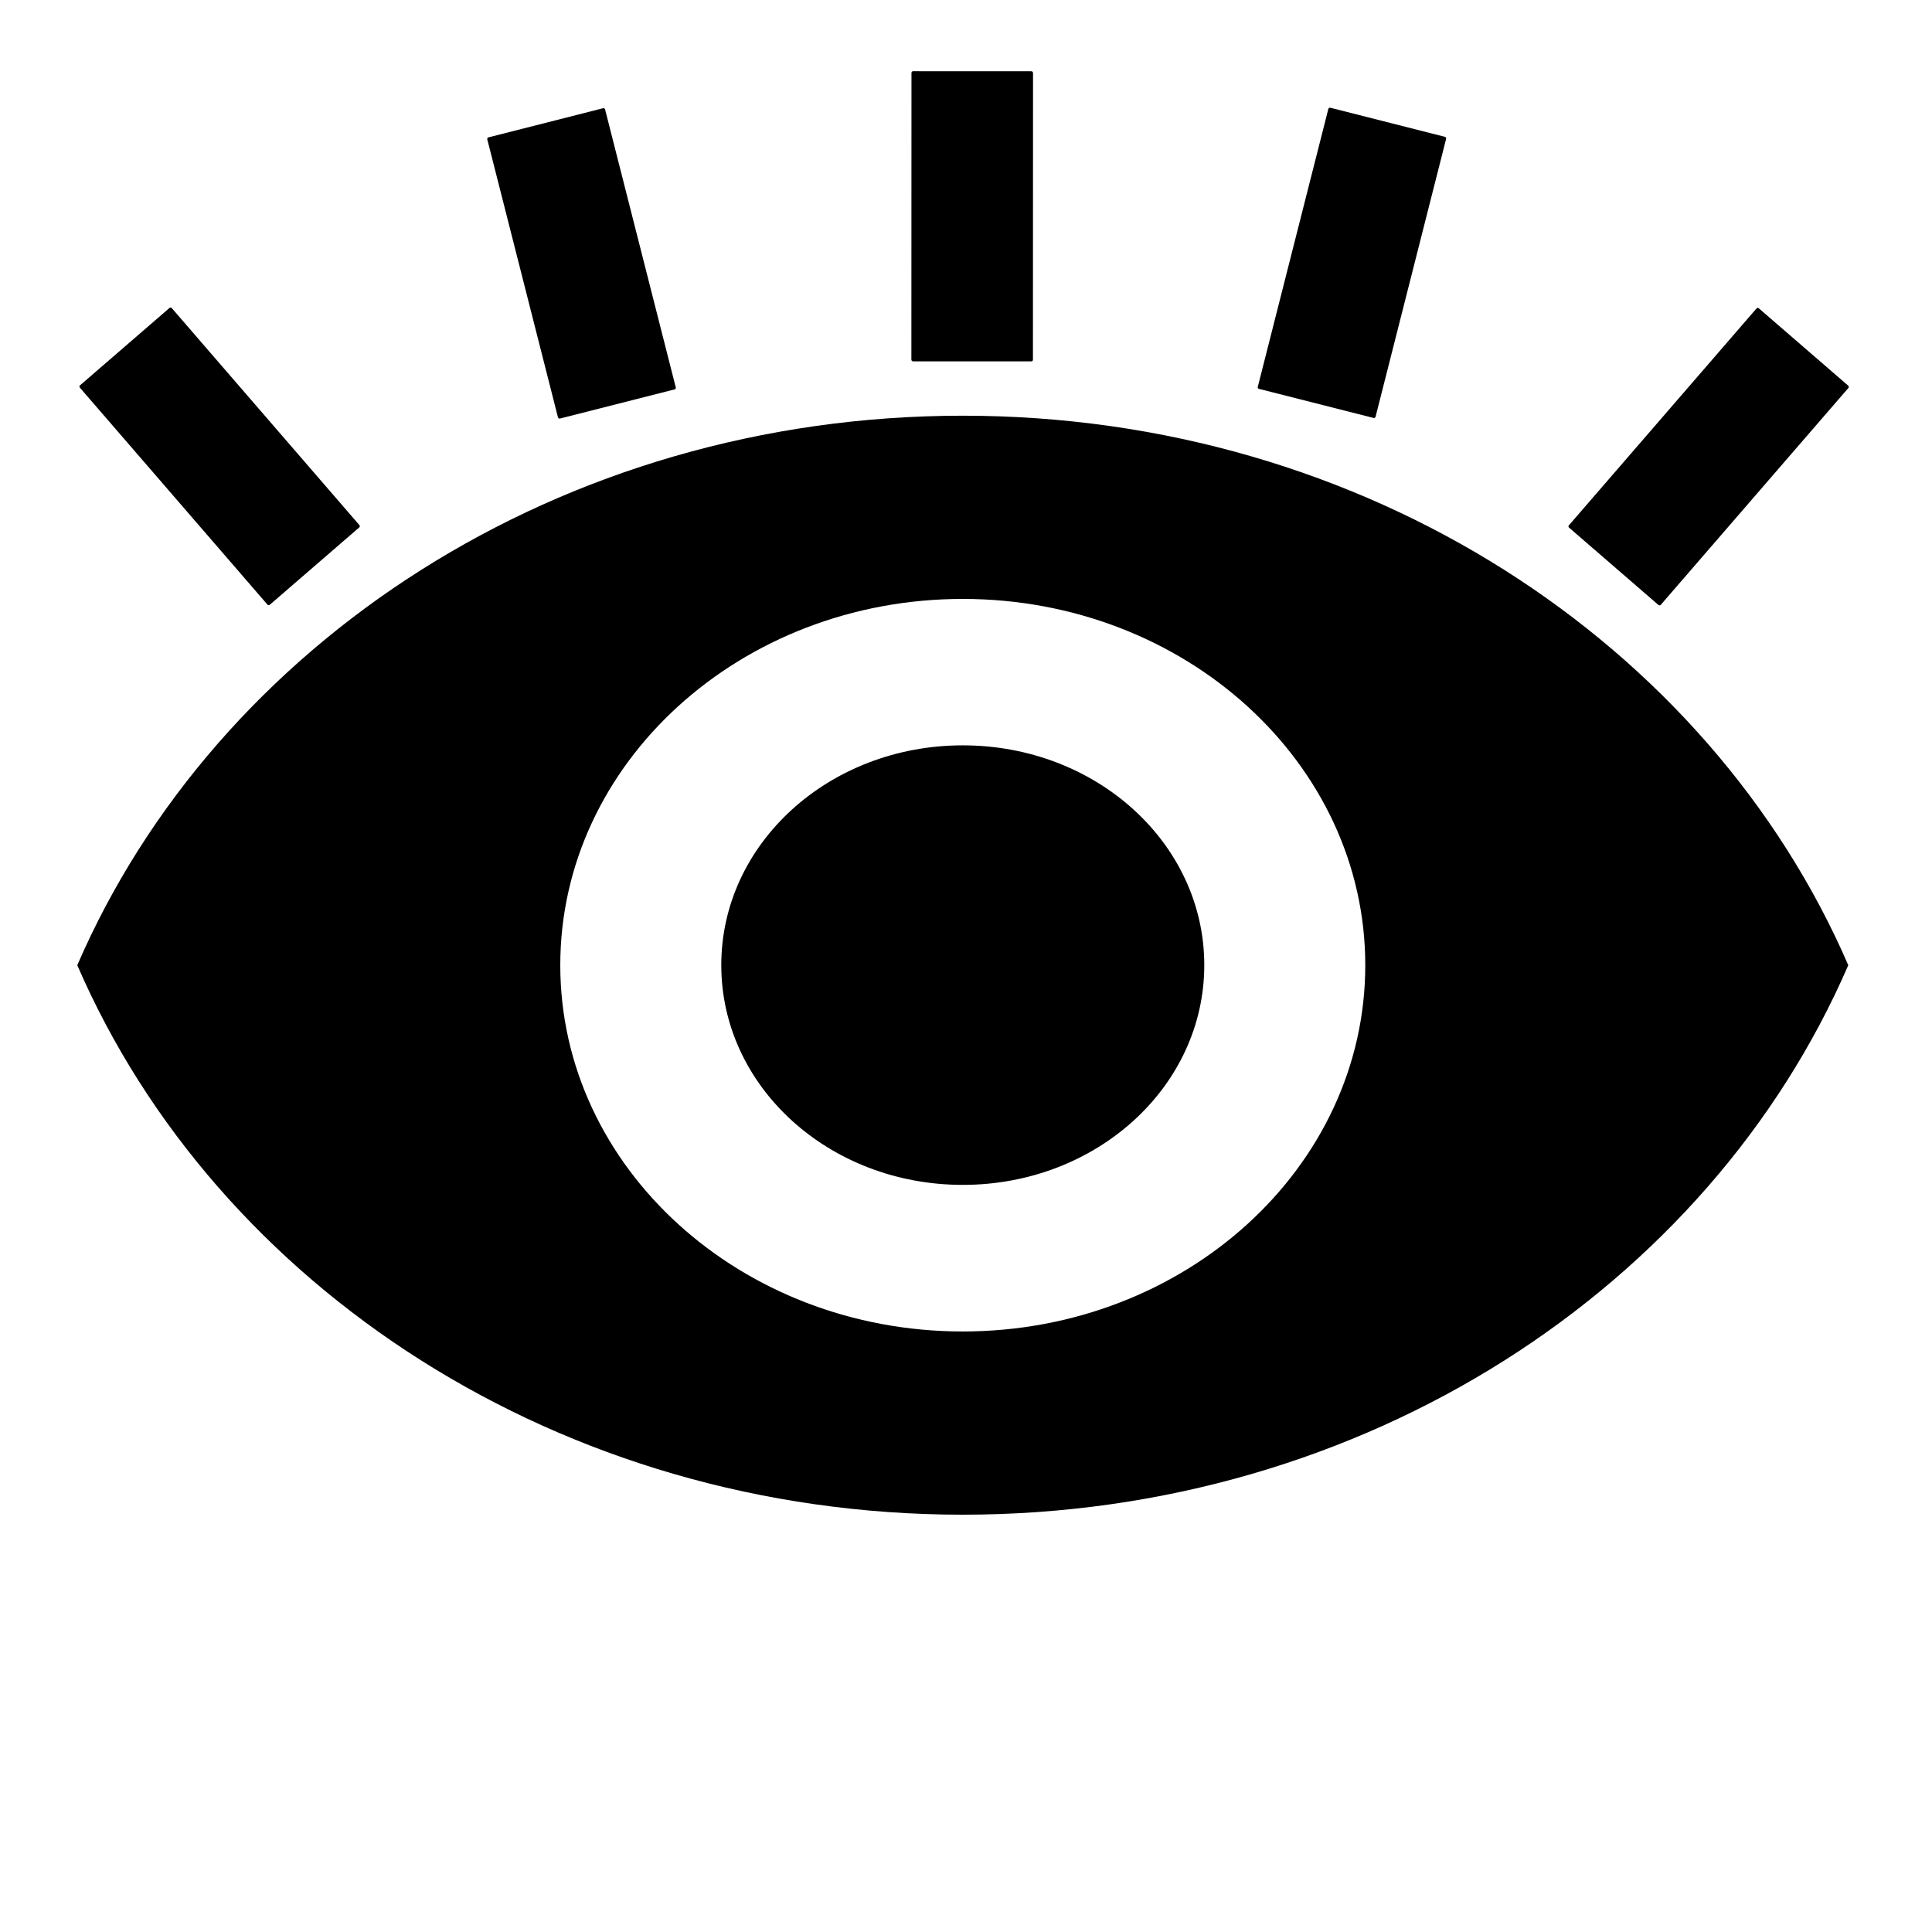 <?xml version="1.0" encoding="UTF-8" standalone="no"?>
<svg
   xmlns:dc="http://purl.org/dc/elements/1.1/"
   xmlns:cc="http://creativecommons.org/ns#"
   xmlns:rdf="http://www.w3.org/1999/02/22-rdf-syntax-ns#"
   xmlns:svg="http://www.w3.org/2000/svg"
   xmlns="http://www.w3.org/2000/svg"
   xmlns:sodipodi="http://sodipodi.sourceforge.net/DTD/sodipodi-0.dtd"
   xmlns:inkscape="http://www.inkscape.org/namespaces/inkscape"
   width="24"
   height="24"
   viewBox="0 0 24 24"
   version="1.1"
   id="svg3803"
   sodipodi:docname="visibility.svg"
   inkscape:version="0.92.5 (2060ec1f9f, 2020-04-08)">
  <defs
     id="defs3807" />
  <sodipodi:namedview
     pagecolor="#ffffff"
     bordercolor="#666666"
     borderopacity="1"
     objecttolerance="10"
     gridtolerance="10"
     guidetolerance="10"
     inkscape:pageopacity="0"
     inkscape:pageshadow="2"
     inkscape:window-width="2560"
     inkscape:window-height="1370"
     id="namedview3805"
     showgrid="false"
     showguides="true"
     inkscape:guide-bbox="true"
     inkscape:zoom="45.254834"
     inkscape:cx="-4.3168652"
     inkscape:cy="15.336071"
     inkscape:window-x="0"
     inkscape:window-y="0"
     inkscape:window-maximized="1"
     inkscape:current-layer="svg3803">
    <sodipodi:guide
       position="0,0"
       orientation="0,24"
       id="guide3862"
       inkscape:locked="false" />
    <sodipodi:guide
       position="24,0"
       orientation="-24,0"
       id="guide3864"
       inkscape:locked="false" />
    <sodipodi:guide
       position="24,24"
       orientation="0,-24"
       id="guide3866"
       inkscape:locked="false" />
    <sodipodi:guide
       position="0,24"
       orientation="24,0"
       id="guide3868"
       inkscape:locked="false" />
    <sodipodi:guide
       position="3.336,16.474"
       orientation="0,1"
       id="guide3872"
       inkscape:locked="false" />
    <sodipodi:guide
       position="6.936,18.795"
       orientation="0,1"
       id="guide3874"
       inkscape:locked="false" />
    <sodipodi:guide
       position="1,12.01"
       orientation="1,0"
       id="guide3876"
       inkscape:locked="false"
       inkscape:label=""
       inkscape:color="rgb(0,0,255)" />
    <sodipodi:guide
       position="22.96,12.01"
       orientation="1,0"
       id="guide3878"
       inkscape:locked="false" />
    <sodipodi:guide
       position="11.322,19.512"
       orientation="0,1"
       id="guide3910"
       inkscape:locked="false" />
    <sodipodi:guide
       position="12,14.295"
       orientation="1,0"
       id="guide3915"
       inkscape:locked="false"
       inkscape:label=""
       inkscape:color="rgb(0,0,255)" />
    <sodipodi:guide
       position="8.4,19.167"
       orientation="1,0"
       id="guide4765"
       inkscape:locked="false" />
    <sodipodi:guide
       position="15.6,21.898"
       orientation="1,0"
       id="guide4767"
       inkscape:locked="false"
       inkscape:label=""
       inkscape:color="rgb(0,0,255)" />
    <sodipodi:guide
       position="24,24"
       orientation="1,0"
       id="guide4784"
       inkscape:locked="false" />
  </sodipodi:namedview>
  <path
     d="M0 0h24v24H0z"
     fill="none"
     id="path3799" />
  <path
     d="m 11.96,5.164 c -5,0 -9.27,2.83 -11,6.826 1.73,3.995 6,6.826 11,6.826 5,0 9.27,-2.83 11,-6.826 -1.73,-3.995 -6,-6.826 -11,-6.826 z m 0,11.376 c -2.76,0 -5,-2.039 -5,-4.55 0,-2.512 2.24,-4.55 5,-4.55 2.76,0 5,2.039 5,4.55 0,2.512 -2.24,4.55 -5,4.55 z m 0,-7.281 c -1.66,0 -3,1.219 -3,2.73 0,1.511 1.34,2.73 3,2.73 1.66,0 3,-1.219 3,-2.73 0,-1.511 -1.34,-2.73 -3,-2.73 z"
     id="path3801"
     inkscape:connector-curvature="0"
     style="stroke-width:0.954" />
  <rect
     style="stroke-width:0.9;stroke-miterlimit:4;stroke-dasharray:none;paint-order:stroke fill markers"
     id="rect4742"
     width="1.51"
     height="3.604"
     x="-2.399"
     y="4.271"
     ry="0.02"
     transform="rotate(-40.846)" />
  <rect
     style="stroke-width:0.9;stroke-miterlimit:4;stroke-dasharray:none;paint-order:stroke fill markers"
     id="rect4742-5"
     width="1.51"
     height="3.604"
     x="5.44"
     y="3.149"
     ry="0.02"
     transform="rotate(-14.265)" />
  <rect
     style="stroke-width:0.9;stroke-miterlimit:4;stroke-dasharray:none;paint-order:stroke fill markers"
     id="rect4742-6"
     width="1.51"
     height="3.604"
     x="11.323"
     y="0.881"
     ry="0.02"
     transform="rotate(0.019)" />
  <rect
     style="stroke-width:0.9;stroke-miterlimit:4;stroke-dasharray:none;paint-order:stroke fill markers"
     id="rect4742-5-2"
     width="1.51"
     height="3.604"
     x="-17.841"
     y="-2.77"
     ry="0.02"
     transform="matrix(-0.969,-0.246,-0.246,0.969,0,0)" />
  <rect
     style="stroke-width:0.9;stroke-miterlimit:4;stroke-dasharray:none;paint-order:stroke fill markers"
     id="rect4742-9"
     width="1.51"
     height="3.604"
     x="-20.526"
     y="-11.402"
     ry="0.02"
     transform="matrix(-0.756,-0.654,-0.654,0.756,0,0)" />
</svg>
